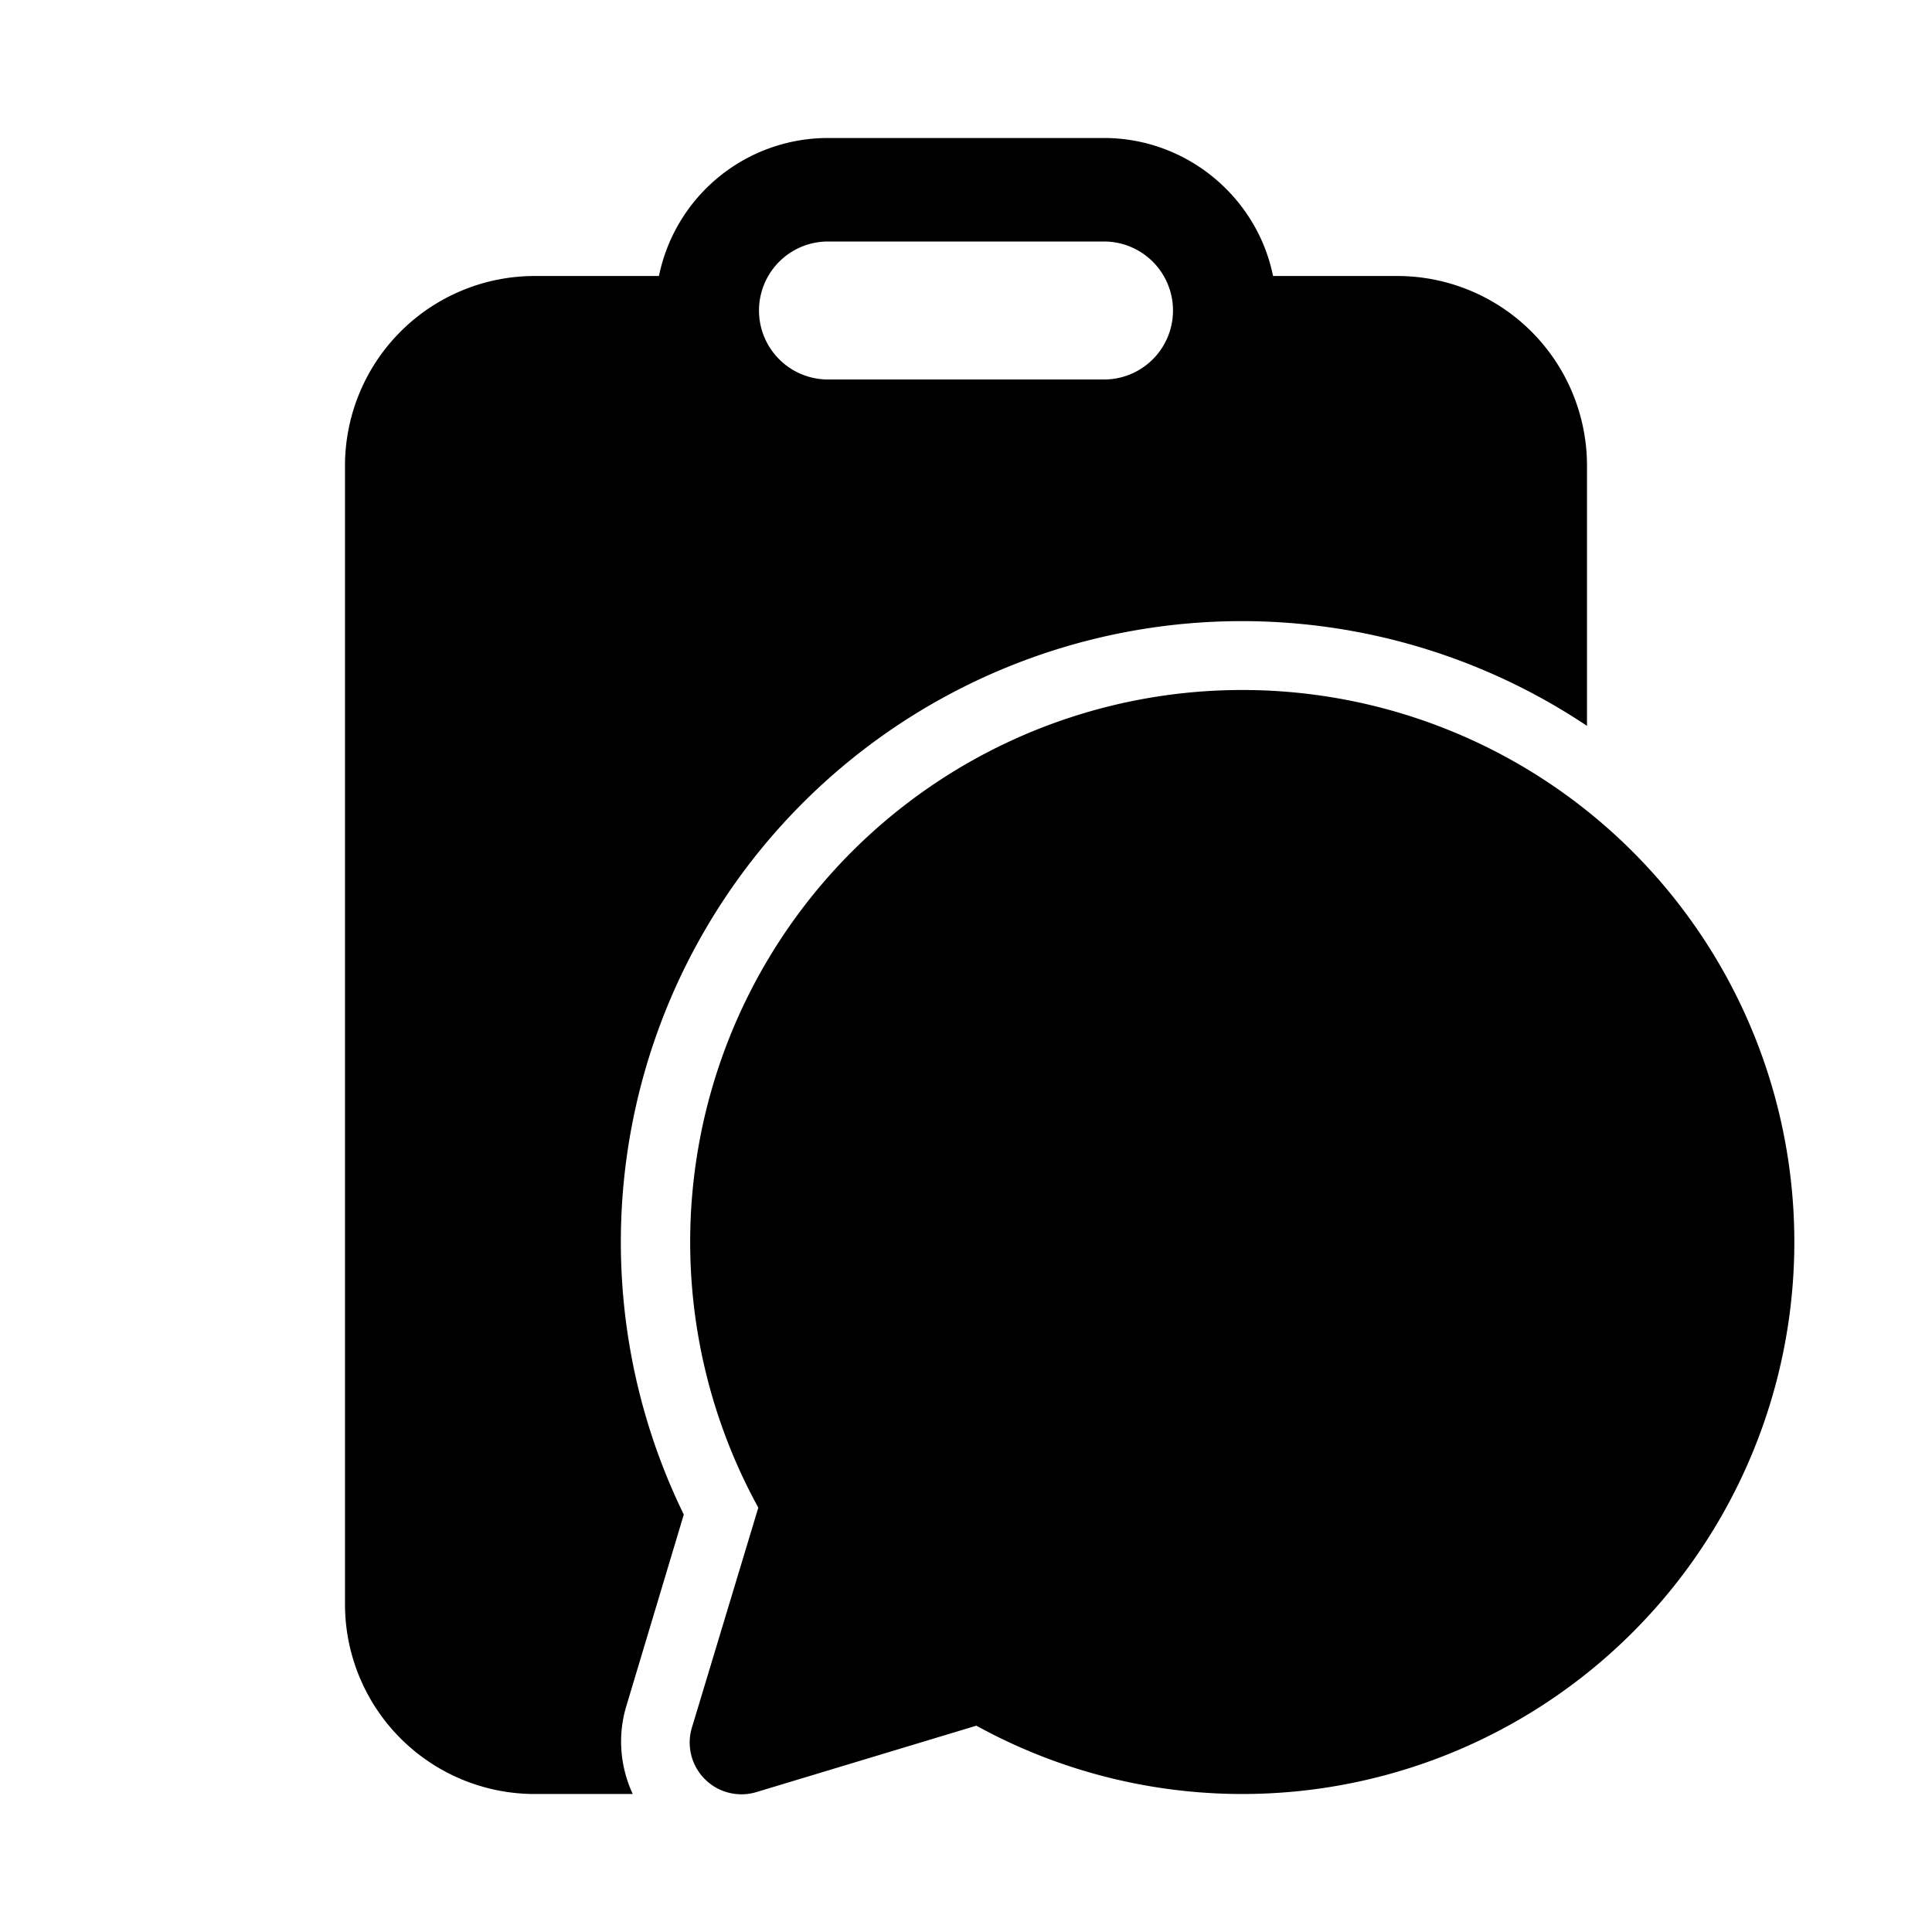 <svg width="28" height="28" viewBox="0 0 28 28" xmlns="http://www.w3.org/2000/svg"><path d="M16 2c1.2 0 2.22.86 2.45 2h1.8A2.75 2.75 0 0 1 23 6.75v3.77A9 9 0 0 0 9.91 21.95l-.84 2.8c-.12.42-.08.86.1 1.25H7.75A2.75 2.75 0 0 1 5 23.25V6.75A2.75 2.75 0 0 1 7.75 4h1.8A2.5 2.5 0 0 1 12 2h4Zm-4 1.5a1 1 0 1 0 0 2h4a1 1 0 1 0 0-2h-4Zm6 6.5a8 8 0 1 1-3.85 15.01l-3.18.96a.75.75 0 0 1-.94-.94l.96-3.18A8 8 0 0 1 18 10Z"/></svg>